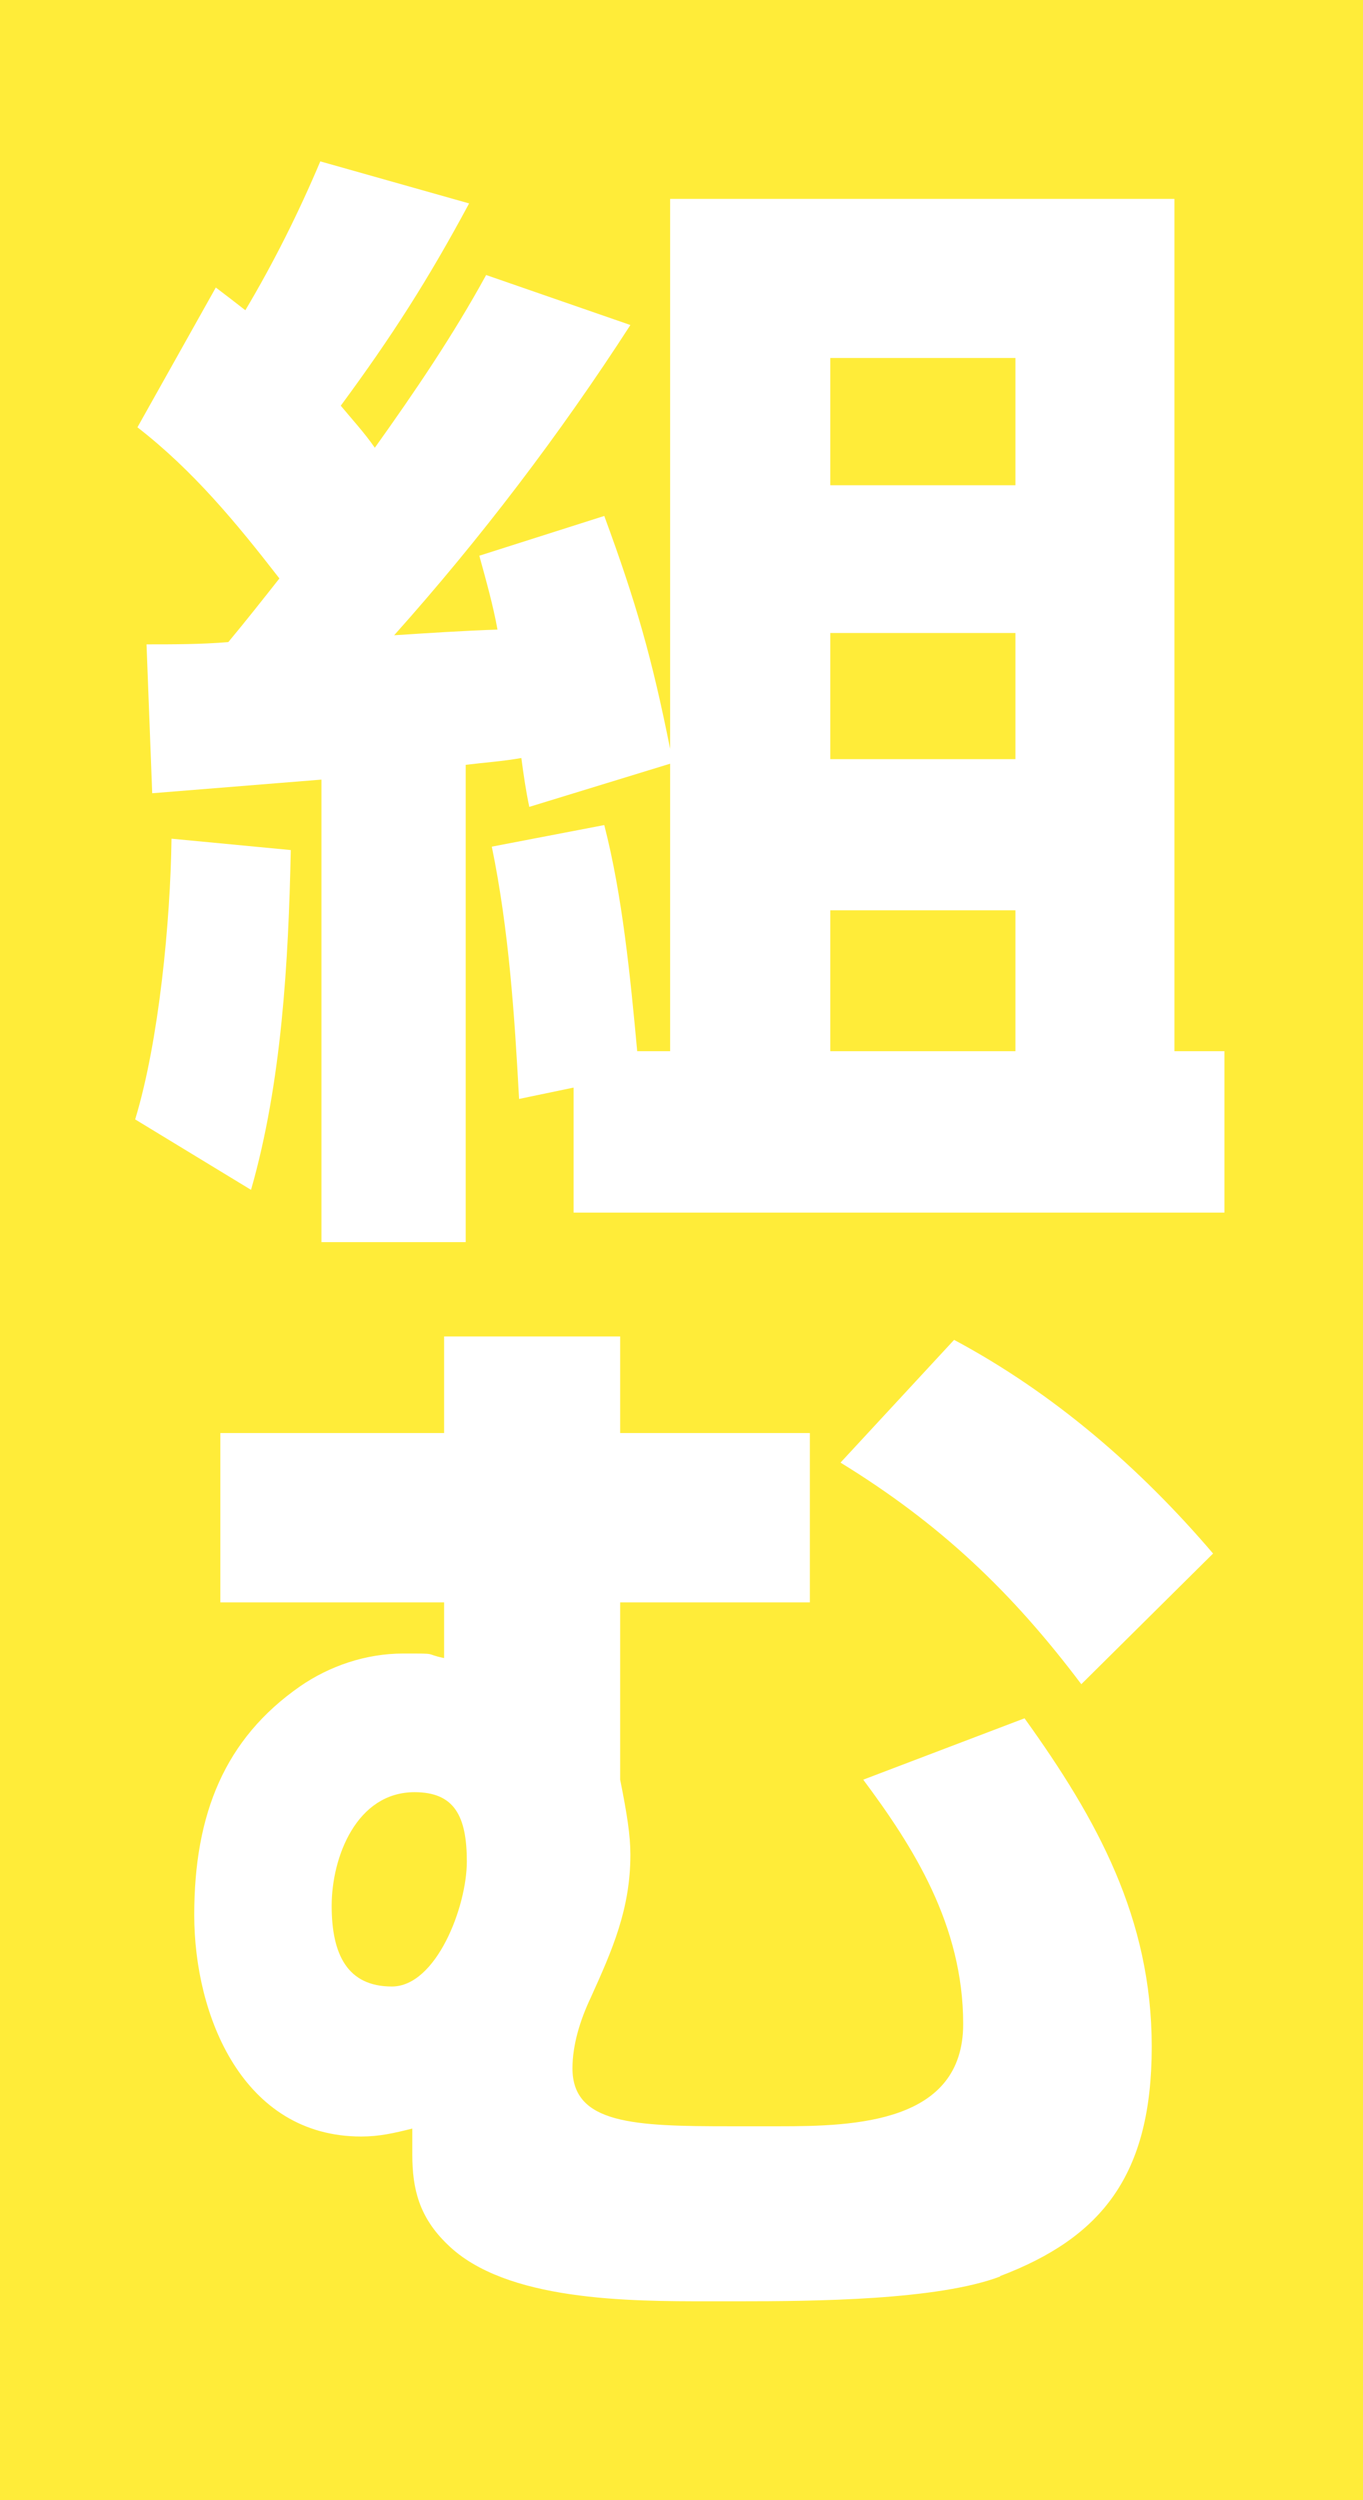<?xml version="1.0" encoding="UTF-8"?>
<svg id="_レイヤー_1" data-name="レイヤー_1" xmlns="http://www.w3.org/2000/svg" width="120" height="220" version="1.1" viewBox="0 0 120 220">
  <!-- Generator: Adobe Illustrator 29.2.1, SVG Export Plug-In . SVG Version: 2.1.0 Build 116)  -->
  <defs>
    <style>
      .st0 {
        fill: #ffec39;
      }
    </style>
  </defs>
  <rect class="st0" x="73.1" y="80.1" width="16.3" height="12.4"/>
  <rect class="st0" x="73.1" y="31.5" width="16.3" height="11.2"/>
  <rect class="st0" x="73.1" y="55.7" width="16.3" height="11.1"/>
  <path class="st0" d="M0,0v220h120V0H0ZM88.1,200.3c-5.5,2.1-16.3,2.2-23.2,2.2h-2.5c-7,0-17.9,0-23-5-2.5-2.4-3.1-4.9-3.1-7.9s0-1.1,0-2.3c-1.6.4-2.9.7-4.5.7-10.4,0-14.7-10.6-14.7-19.5s2.7-15.5,9.3-20.1c2.6-1.8,5.8-2.9,9.1-2.9s1.7,0,3.6.4v-4.9h-19.7v-14.9h19.7v-8.5h15.5v8.5h16.7v14.9h-16.7v15.6c.6,3,.9,4.9.9,6.6,0,4.8-1.6,8.4-3.5,12.6-.9,1.9-1.6,4.1-1.6,6.2,0,4.9,5.4,5.1,13.9,5.1h4.3c6.7,0,16.2-.3,16.2-9s-4.4-15.6-8.8-21.5l14.2-5.4c6.4,8.9,11.2,17.6,11.2,28.9s-4.4,16.8-13.4,20.2ZM11.9,98.5c2.1-6.9,3.1-17.4,3.2-24.7l10.5,1c-.2,9.8-.8,20.5-3.5,29.9l-10.2-6.2ZM95.2,148.2c-6.1-8.1-12.4-14.1-21.2-19.5l10-10.8c8.8,4.7,16.4,11.3,22.8,18.8l-11.6,11.5ZM107.8,106.7h-57.3v-11l-4.8,1c-.4-7.4-.9-14.9-2.4-22.2l9.9-1.9c1.6,6.2,2.3,13.4,2.9,19.9h2.9v-25.3l-12.4,3.8c-.3-1.4-.5-2.8-.7-4.3-1.7.3-3.3.4-4.9.6v42h-12.7v-40.7c-5,.4-9.9.8-14.9,1.2l-.5-13.1c2.4,0,4.8,0,7.2-.2,1.5-1.8,3-3.7,4.5-5.6-3.8-4.9-7.6-9.5-12.5-13.3l6.9-12.3c.8.6,1.7,1.3,2.6,2,2.5-4.2,4.7-8.6,6.6-13.1l13.1,3.7c-3.6,6.7-6.8,11.7-11.3,17.8,1,1.2,2.1,2.4,3,3.7,3.5-4.9,6.9-9.9,9.8-15.2l12.7,4.4c-6.2,9.6-13.2,18.8-20.8,27.3,3.1-.2,6.1-.4,9.1-.5-.4-2.2-1-4.3-1.6-6.5l11-3.5c2.8,7.6,4.2,12.5,5.8,20.5V17.5h44.4v75h4.4v14.2Z"/>
  <path class="st0" d="M36.5,157.7c-5.1,0-7.3,5.7-7.3,10s1.4,7.1,5.3,7.1,6.6-7,6.6-11-1.1-6.1-4.6-6.1Z"/>
</svg>